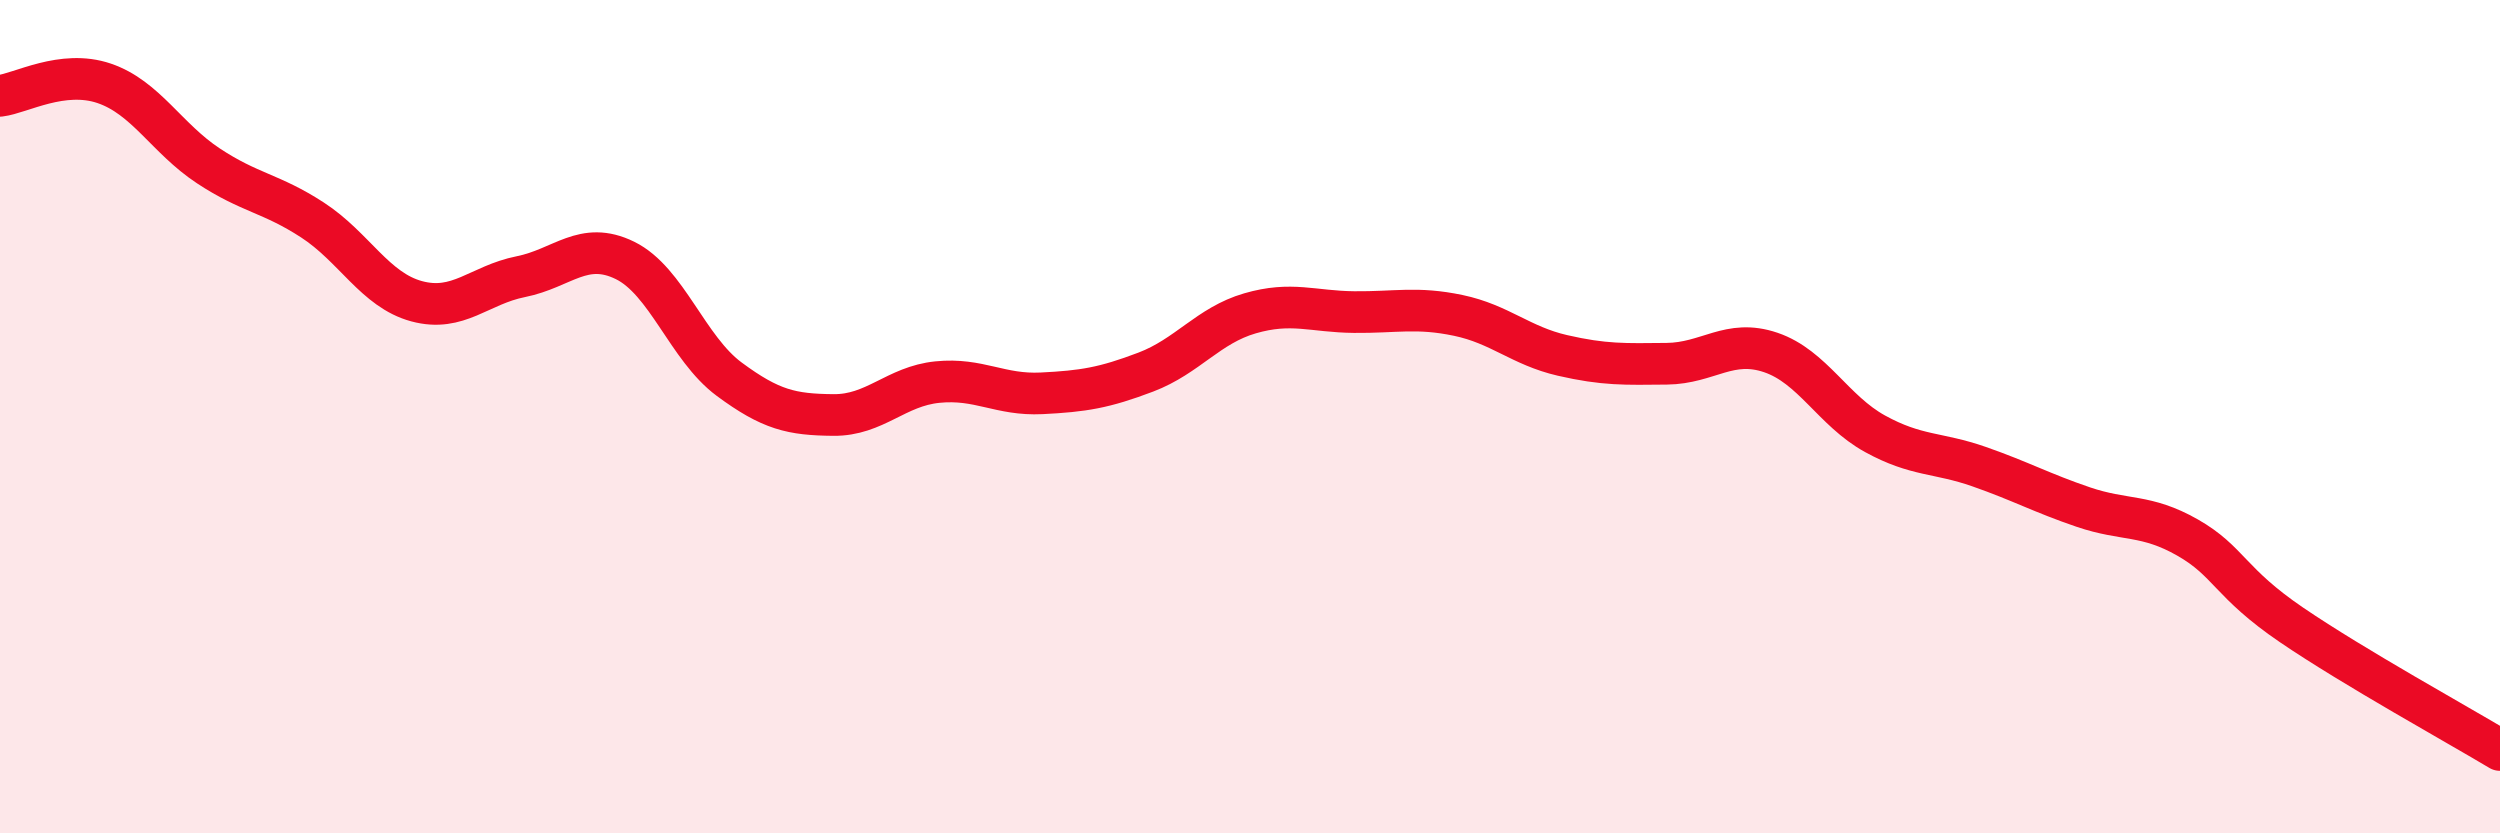 
    <svg width="60" height="20" viewBox="0 0 60 20" xmlns="http://www.w3.org/2000/svg">
      <path
        d="M 0,2.3 C 0.5,2.24 1.5,1.66 2.5,2 C 3.5,2.34 4,3.32 5,3.98 C 6,4.64 6.5,4.63 7.5,5.28 C 8.5,5.93 9,6.96 10,7.23 C 11,7.5 11.5,6.84 12.5,6.64 C 13.5,6.44 14,5.76 15,6.25 C 16,6.74 16.5,8.36 17.5,9.1 C 18.5,9.84 19,9.95 20,9.96 C 21,9.97 21.5,9.27 22.5,9.17 C 23.5,9.07 24,9.49 25,9.44 C 26,9.39 26.5,9.31 27.5,8.93 C 28.5,8.55 29,7.81 30,7.52 C 31,7.23 31.5,7.48 32.5,7.49 C 33.5,7.5 34,7.36 35,7.57 C 36,7.78 36.5,8.3 37.5,8.53 C 38.5,8.76 39,8.74 40,8.73 C 41,8.72 41.5,8.12 42.5,8.46 C 43.5,8.8 44,9.86 45,10.41 C 46,10.96 46.5,10.85 47.5,11.2 C 48.5,11.55 49,11.83 50,12.17 C 51,12.51 51.5,12.33 52.5,12.9 C 53.5,13.47 53.5,13.98 55,15 C 56.5,16.02 59,17.4 60,18L60 20L0 20Z"
        fill="#EB0A25"
        opacity="0.1"
        stroke-linecap="round"
        stroke-linejoin="round"
      />
      <path
        d="M 0,2.3 C 0.5,2.24 1.5,1.66 2.5,2 C 3.5,2.34 4,3.32 5,3.98 C 6,4.64 6.5,4.63 7.5,5.28 C 8.5,5.93 9,6.96 10,7.23 C 11,7.5 11.5,6.84 12.5,6.64 C 13.5,6.44 14,5.76 15,6.25 C 16,6.74 16.5,8.36 17.5,9.1 C 18.5,9.84 19,9.95 20,9.96 C 21,9.97 21.5,9.27 22.5,9.17 C 23.5,9.07 24,9.49 25,9.44 C 26,9.39 26.5,9.31 27.5,8.93 C 28.5,8.55 29,7.81 30,7.52 C 31,7.23 31.5,7.48 32.5,7.49 C 33.5,7.5 34,7.36 35,7.57 C 36,7.78 36.5,8.3 37.5,8.53 C 38.5,8.76 39,8.74 40,8.73 C 41,8.72 41.5,8.12 42.5,8.46 C 43.5,8.8 44,9.86 45,10.41 C 46,10.96 46.5,10.85 47.5,11.2 C 48.5,11.55 49,11.83 50,12.17 C 51,12.51 51.5,12.33 52.5,12.9 C 53.5,13.47 53.5,13.98 55,15 C 56.5,16.02 59,17.4 60,18"
        stroke="#EB0A25"
        stroke-width="1"
        fill="none"
        stroke-linecap="round"
        stroke-linejoin="round"
      />
    </svg>
  